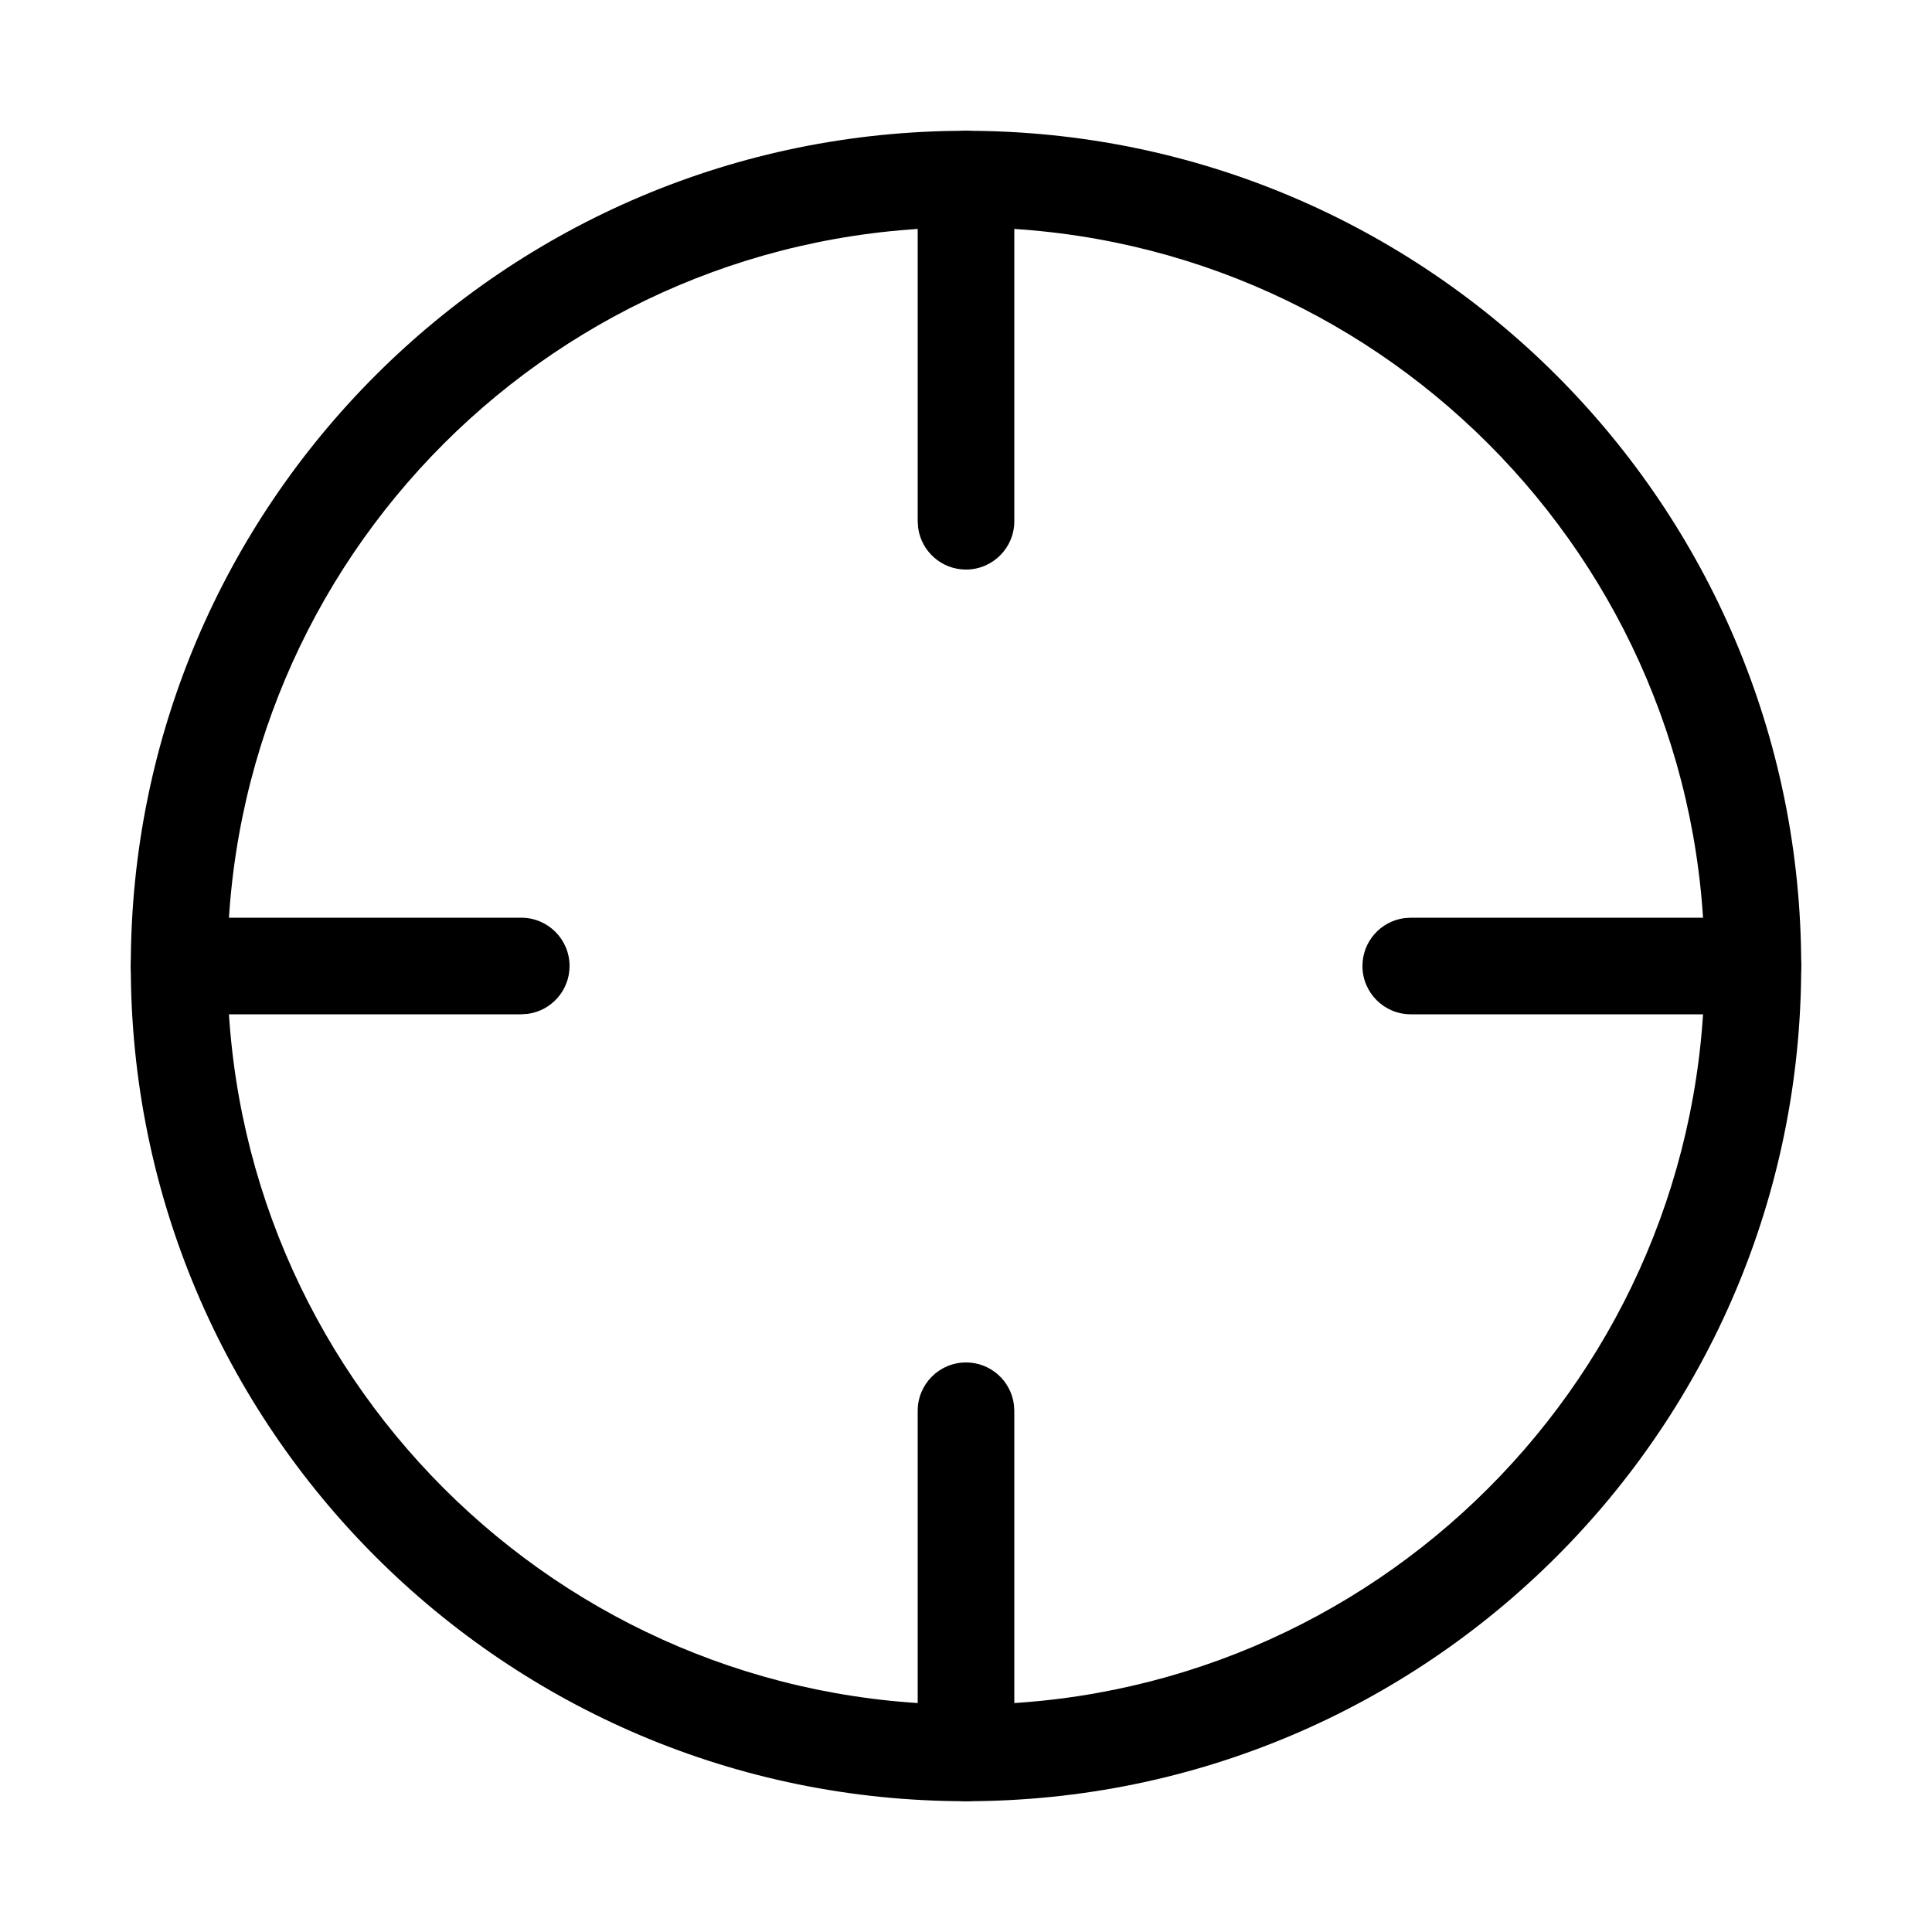 <?xml version="1.0" encoding="UTF-8"?>
<svg width="30px" height="30px" viewBox="0 0 30 30" version="1.1" xmlns="http://www.w3.org/2000/svg" xmlns:xlink="http://www.w3.org/1999/xlink">
    <title>CrosshairSimple</title>
    <g id="Page-1" stroke="none" stroke-width="1" fill="none" fill-rule="evenodd">
        <g id="CrosshairSimple">
            <rect id="Rectangle" x="0" y="0" width="30" height="30"></rect>
            <path d="M15,2.031 C7.838,2.031 2.031,7.838 2.031,15 C2.031,22.162 7.838,27.969 15,27.969 C22.162,27.969 27.969,22.162 27.969,15 C27.969,7.838 22.162,2.031 15,2.031 Z M15,3.531 C21.334,3.531 26.469,8.666 26.469,15 C26.469,21.334 21.334,26.469 15,26.469 C8.666,26.469 3.531,21.334 3.531,15 C3.531,8.666 8.666,3.531 15,3.531 Z" id="Oval" fill="#000000" fill-rule="nonzero"></path>
            <path d="M15,2.031 C15.38,2.031 15.693,2.313 15.743,2.679 L15.75,2.781 L15.75,8.094 C15.75,8.508 15.414,8.844 15,8.844 C14.62,8.844 14.307,8.562 14.257,8.196 L14.25,8.094 L14.25,2.781 C14.25,2.367 14.586,2.031 15,2.031 Z" id="Path" fill="#000000" fill-rule="nonzero"></path>
            <path d="M8.094,14.25 C8.508,14.25 8.844,14.586 8.844,15 C8.844,15.38 8.562,15.693 8.196,15.743 L8.094,15.75 L2.781,15.75 C2.367,15.75 2.031,15.414 2.031,15 C2.031,14.62 2.313,14.307 2.679,14.257 L2.781,14.25 L8.094,14.25 Z" id="Path" fill="#000000" fill-rule="nonzero"></path>
            <path d="M15,21.156 C15.38,21.156 15.693,21.438 15.743,21.804 L15.75,21.906 L15.75,27.219 C15.75,27.633 15.414,27.969 15,27.969 C14.62,27.969 14.307,27.687 14.257,27.321 L14.25,27.219 L14.25,21.906 C14.25,21.492 14.586,21.156 15,21.156 Z" id="Path" fill="#000000" fill-rule="nonzero"></path>
            <path d="M27.219,14.25 C27.633,14.25 27.969,14.586 27.969,15 C27.969,15.38 27.687,15.693 27.321,15.743 L27.219,15.75 L21.906,15.75 C21.492,15.75 21.156,15.414 21.156,15 C21.156,14.62 21.438,14.307 21.804,14.257 L21.906,14.25 L27.219,14.25 Z" id="Path" fill="#000000" fill-rule="nonzero"></path>
        </g>
    </g>
</svg>